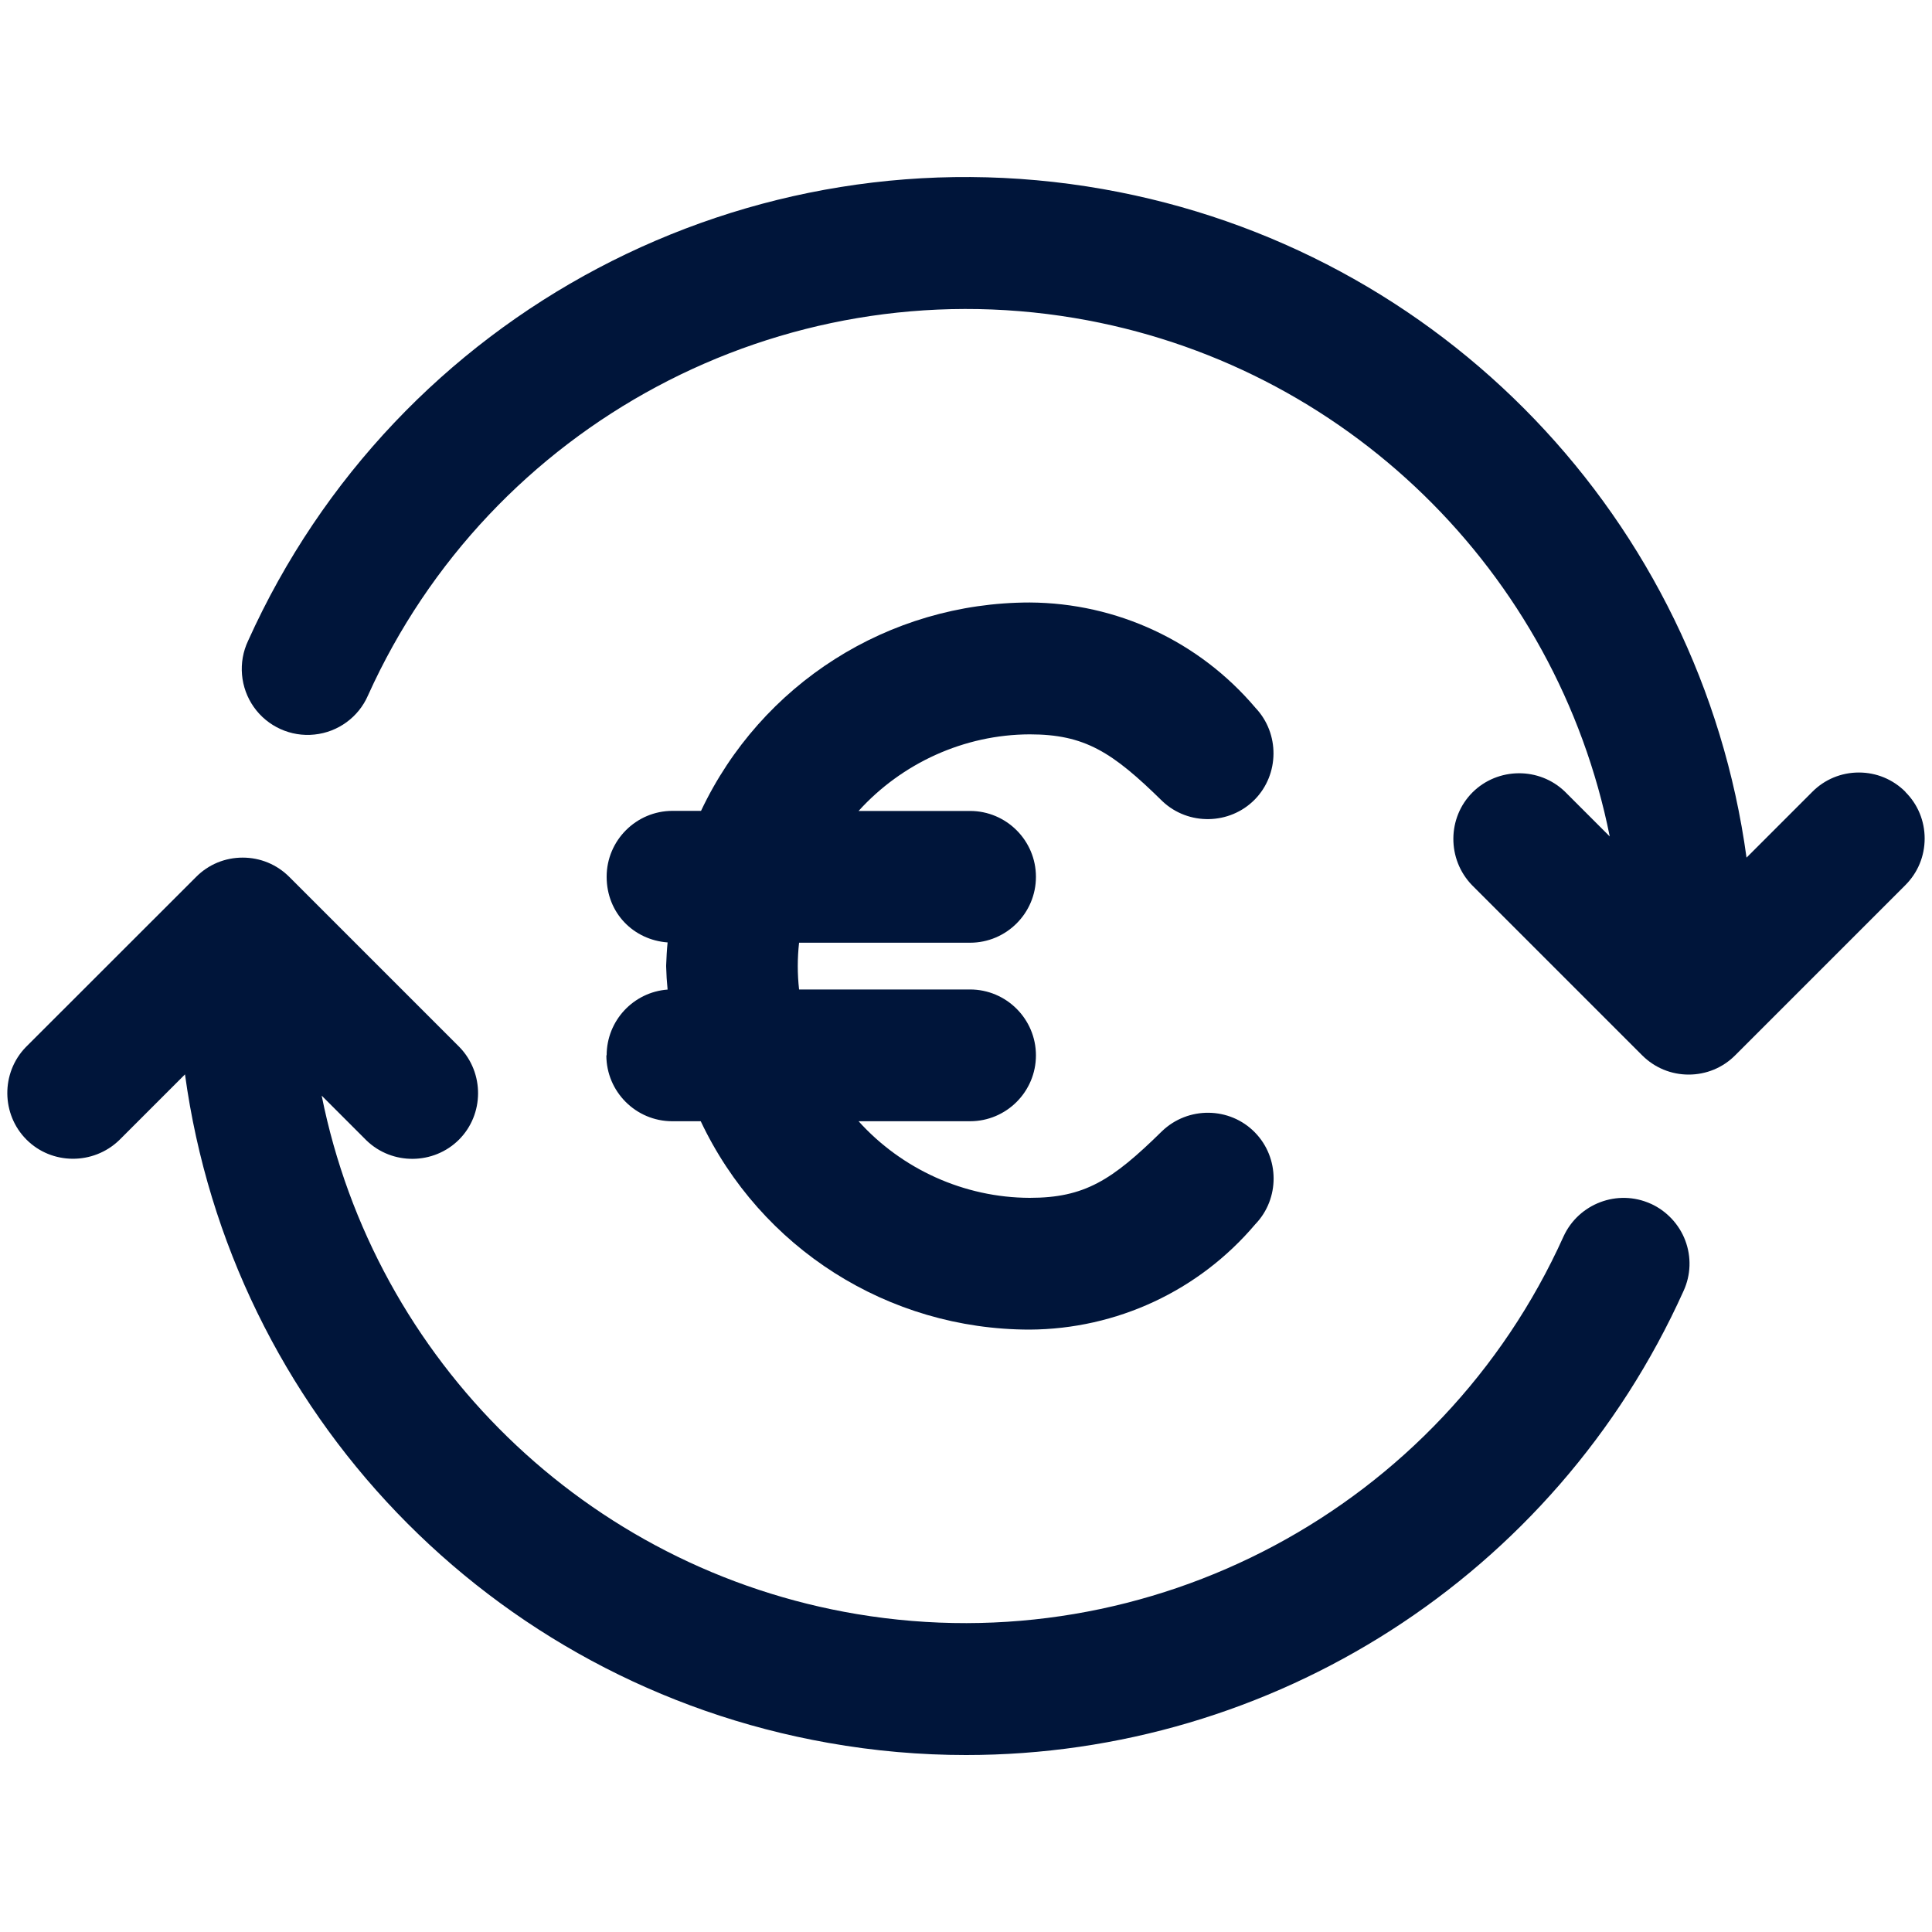 <?xml version="1.0" encoding="UTF-8"?>
<svg id="Calque_1" xmlns="http://www.w3.org/2000/svg" viewBox="0 0 200 200">
  <defs>
    <style>
      .cls-1 {
        fill: #00153a;
      }
    </style>
  </defs>
  <path class="cls-1" d="M197.25,81.97c-1.29-1.29-3-2-4.82-2h0c-1.82,0-3.54.71-4.82,2l-6.81,6.81c-4.77-34.91-31.51-63-66.59-69.2-36.78-6.5-73.2,12.74-88.53,46.76-1.05,2.22-.82,4.85.6,6.86,1.42,2.01,3.83,3.1,6.27,2.84,2.45-.25,4.57-1.81,5.54-4.04,12.67-28.1,42.74-44.17,73.14-39.08,28.02,4.69,49.93,26.28,55.41,53.67l-4.64-4.64c-2.66-2.57-6.95-2.53-9.57.08-2.61,2.61-2.65,6.91-.05,9.6l17.61,17.61c1.29,1.29,3,2,4.82,2s3.54-.71,4.82-2l17.61-17.61c1.29-1.29,2-3,2-4.83,0-1.82-.71-3.54-2-4.82Z"/>
  <path class="cls-1" d="M170.88,124.61c-3.42-1.55-7.47-.02-9.03,3.4-12.67,28.1-42.74,44.17-73.14,39.08-28.02-4.69-49.93-26.28-55.41-53.67l4.64,4.64c2.66,2.57,6.95,2.53,9.57-.08,2.61-2.61,2.65-6.91.05-9.59l-17.61-17.61c-1.29-1.29-3-2-4.83-2s-3.54.71-4.82,2L2.66,108.41c-2.57,2.66-2.53,6.95.08,9.56,2.61,2.62,6.91,2.65,9.6.06l6.81-6.81c4.78,34.91,31.51,63,66.59,69.2,4.78.85,9.55,1.26,14.27,1.26,31.62,0,60.92-18.42,74.27-48.04.76-1.66.82-3.52.18-5.22-.63-1.68-1.94-3.07-3.57-3.81Z"/>
  <path class="cls-1" d="M62.77,109.25c0,3.76,3.06,6.82,6.82,6.82h2.95c6.21,13.14,19.39,21.56,34.05,21.57,9.02-.05,17.53-4.02,23.35-10.9,2.55-2.64,2.54-6.89-.04-9.52-2.61-2.66-6.92-2.71-9.62-.11-5.17,5.08-8.01,6.89-13.69,6.89-6.78-.02-13.24-2.97-17.71-7.93h11.54c3.76,0,6.82-3.06,6.82-6.82s-3.06-6.82-6.82-6.82h-17.7c-.18-1.61-.18-3.23,0-4.84h17.7c3.76,0,6.82-3.06,6.82-6.82s-3.06-6.82-6.82-6.82h-11.54c4.48-4.95,10.93-7.91,17.71-7.93,5.69,0,8.54,1.81,13.74,6.92,2.68,2.54,6.97,2.46,9.56-.17,2.56-2.61,2.59-6.84.08-9.49-5.83-6.89-14.34-10.86-23.37-10.91-14.64.01-27.82,8.43-34.03,21.57h-2.95c-3.76,0-6.82,3.06-6.82,6.82s2.79,6.54,6.31,6.8c-.08.79-.12,1.58-.15,2.37v.07s0,.07,0,.07c.02.79.07,1.58.15,2.37-3.53.26-6.31,3.21-6.31,6.81Z"/>
</svg>
